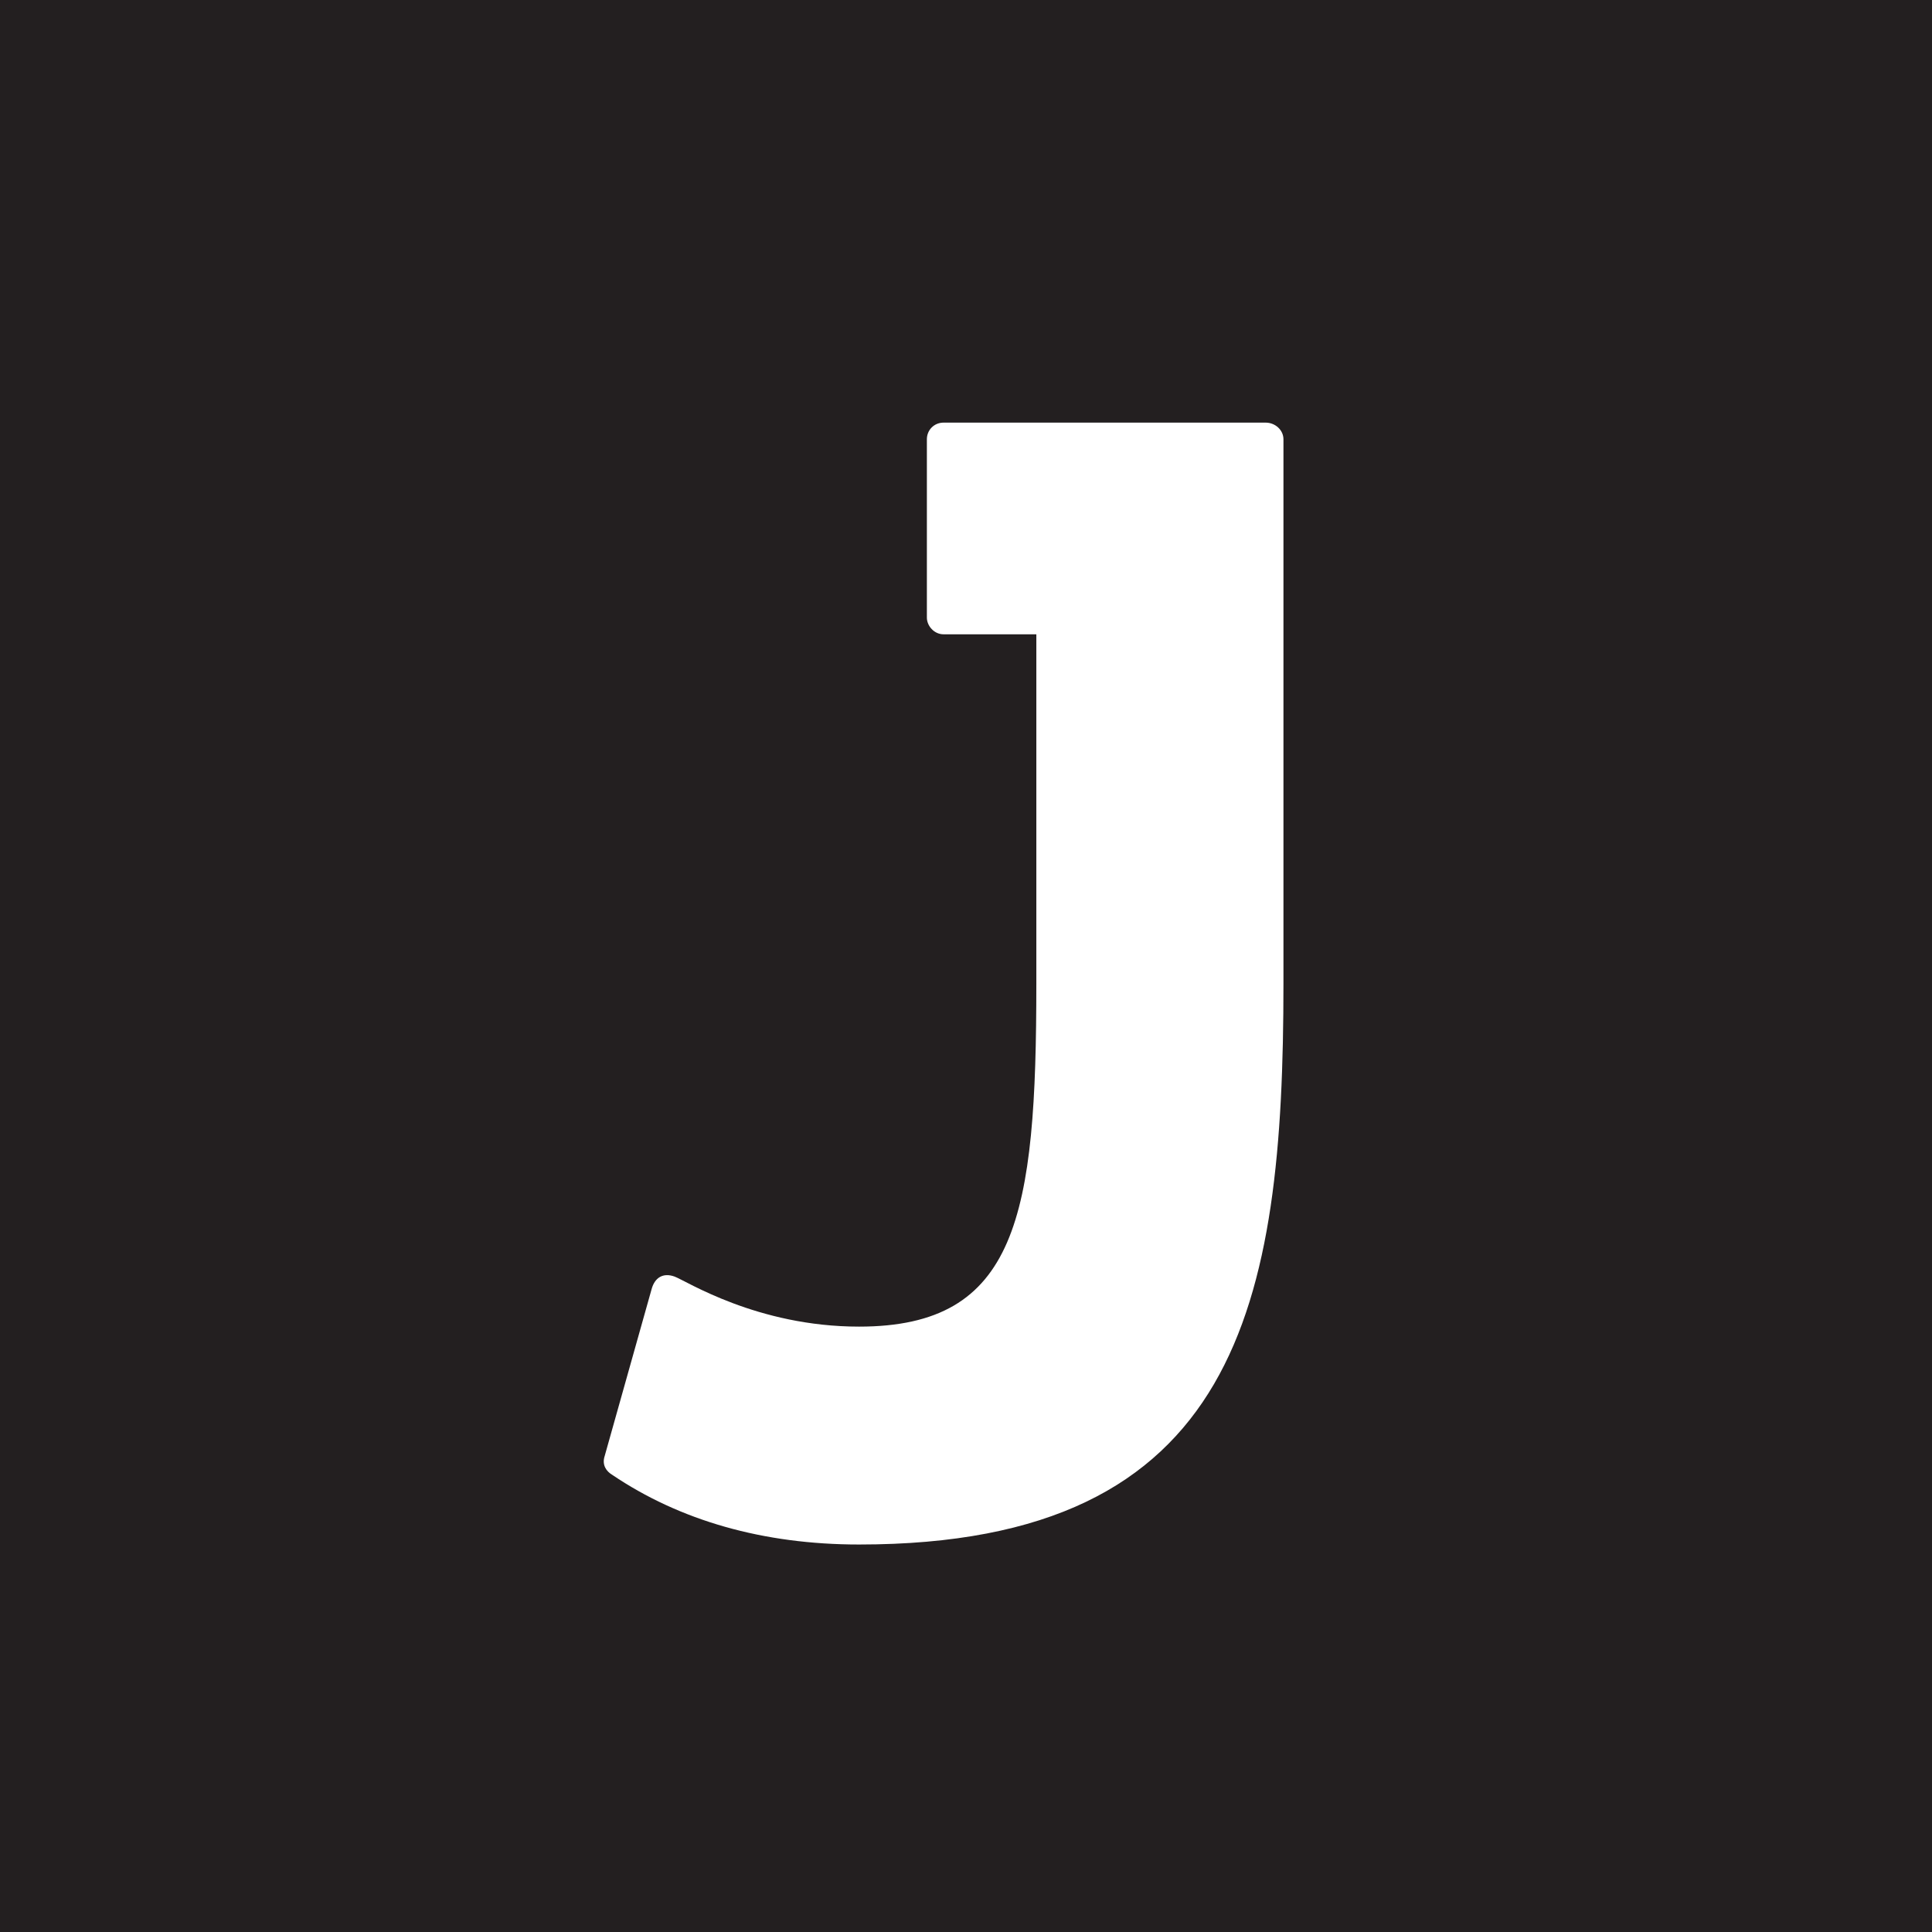 <svg width="32" height="32" viewBox="0 0 32 32" fill="none" xmlns="http://www.w3.org/2000/svg">
<rect width="32" height="32" fill="#231F20"/>
<path d="M15.352 7.276C15.352 7.121 15.473 7 15.628 7H20.964C21.12 7 21.258 7.121 21.258 7.276V16.291C21.258 21.593 20.533 25.582 14.229 25.582C12.641 25.582 11.259 25.185 10.136 24.425C10.05 24.373 9.964 24.27 10.016 24.114L10.793 21.351C10.845 21.161 10.983 21.075 11.173 21.144C11.363 21.213 12.537 21.973 14.229 21.973C16.854 21.973 17.165 20.142 17.165 16.291V10.506H15.628C15.473 10.506 15.352 10.368 15.352 10.229V7.276Z" fill="white"/>
</svg>
